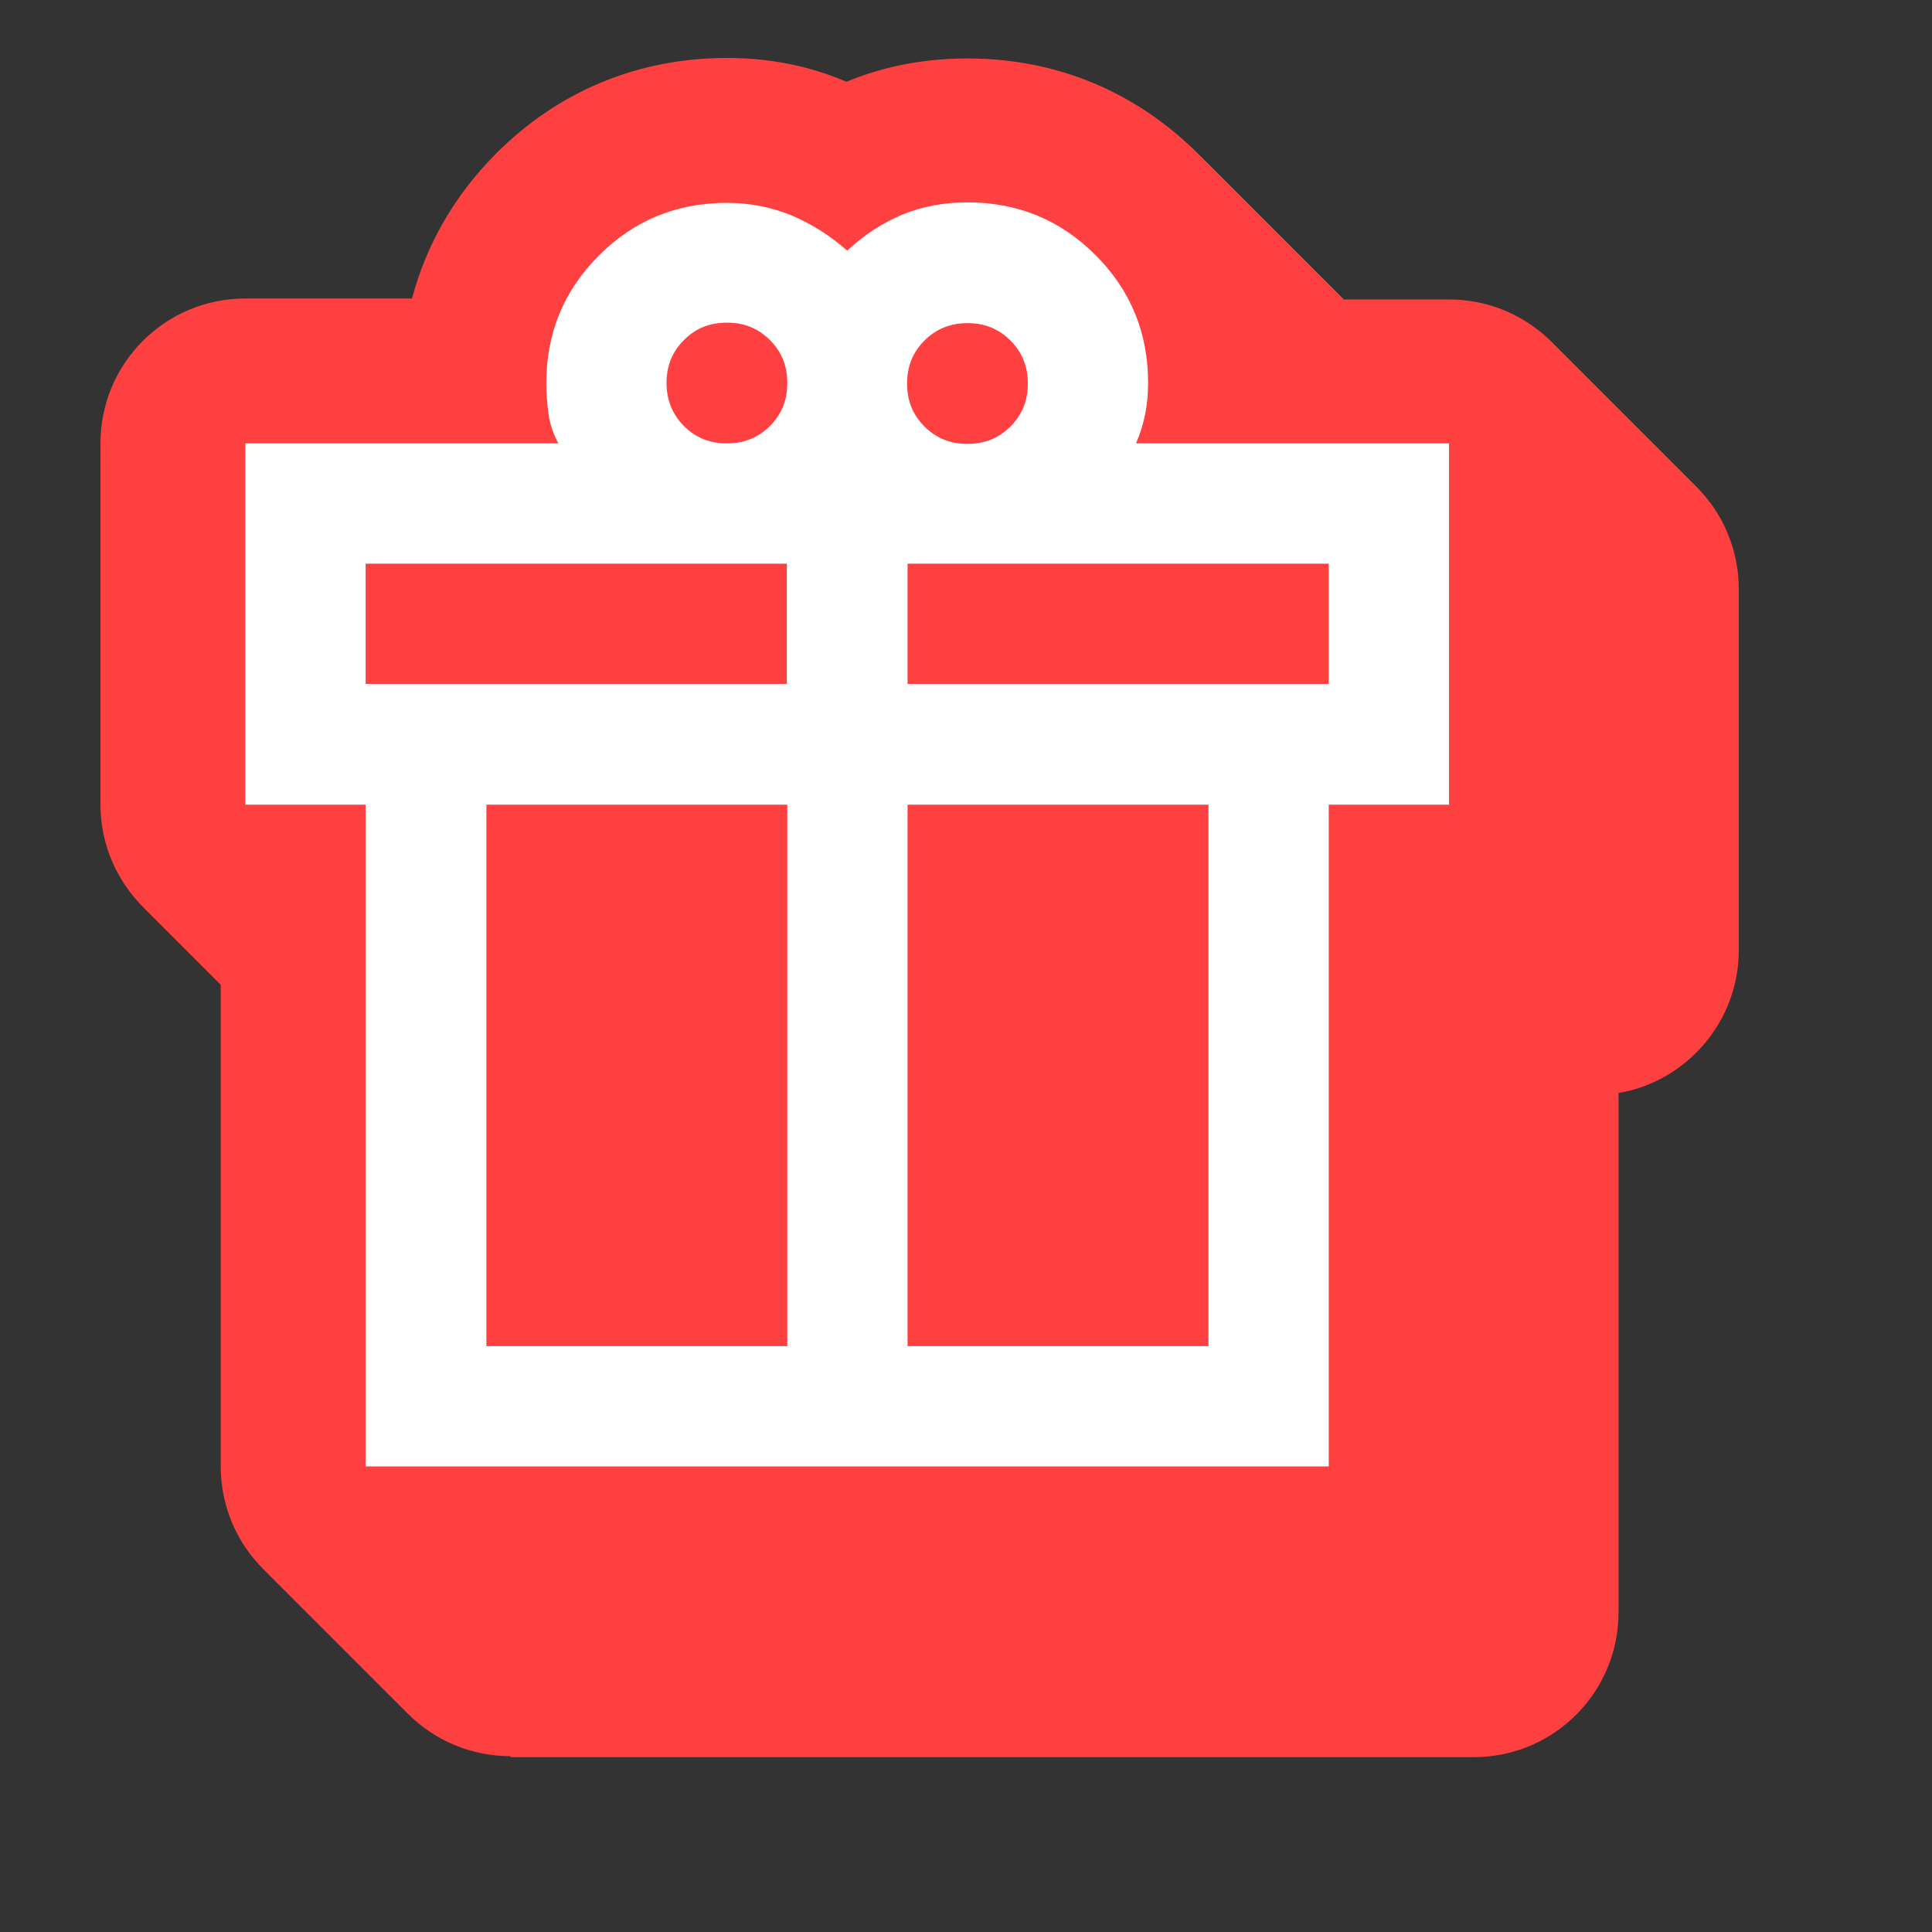 <?xml version="1.0" encoding="UTF-8"?>
<svg id="Layer_1" data-name="Layer 1" xmlns="http://www.w3.org/2000/svg" viewBox="0 0 40 40">
  <rect x="0" y="0" width="40" height="40" fill="#333333" stroke="none"/>
  <defs>
    <style>
      .cls-1 {
        fill: #fff;
      }

      .cls-2 {
        fill: #ff4040;
      }
    </style>
  </defs>
  <g>
    <path class="cls-2" d="M10.57,36.36c-1.66,0-3-1.34-3-3v-10.75c-1.41-.24-2.49-1.47-2.49-2.96v-7.47c0-1.66,1.34-3,3-3h3.45c.3-1.13.89-2.15,1.75-3.01,1.29-1.29,2.94-1.97,4.77-1.97.87,0,1.7.16,2.47.49.02,0,.04-.01.06-.02.77-.31,1.59-.46,2.45-.46,1.83,0,3.48.68,4.77,1.97.86.86,1.45,1.89,1.75,3.02h3.45c1.66,0,3,1.34,3,3v7.47c0,1.48-1.08,2.72-2.49,2.96v10.75c0,1.66-1.34,3-3,3H10.57ZM25.02,27.87v-5.21h-.23v5.21h.23ZM16.29,27.87v-5.21h-.23v5.21h.23Z"/>
    <path class="cls-2" d="M10.47,36.26c-1.66,0-3-1.34-3-3v-10.75c-1.41-.24-2.49-1.47-2.49-2.96v-7.47c0-1.66,1.34-3,3-3h3.45c.3-1.13.89-2.15,1.75-3.01,1.29-1.29,2.94-1.97,4.77-1.97.87,0,1.7.16,2.47.49.02,0,.04-.01.06-.02.77-.31,1.59-.46,2.45-.46,1.83,0,3.48.68,4.77,1.97.86.86,1.45,1.89,1.75,3.02h3.45c1.66,0,3,1.34,3,3v7.47c0,1.48-1.08,2.72-2.49,2.96v10.75c0,1.66-1.34,3-3,3H10.47ZM24.92,27.77v-5.21h-.23v5.21h.23ZM16.19,27.77v-5.21h-.23v5.21h.23Z"/>
    <path class="cls-2" d="M10.37,36.16c-1.66,0-3-1.34-3-3v-10.75c-1.41-.24-2.49-1.47-2.49-2.96v-7.47c0-1.66,1.34-3,3-3h3.45c.3-1.13.89-2.15,1.75-3.01,1.29-1.29,2.94-1.97,4.77-1.97.87,0,1.7.16,2.47.49.02,0,.04-.01.06-.02.77-.31,1.59-.46,2.45-.46,1.83,0,3.48.68,4.77,1.97.86.86,1.45,1.89,1.75,3.02h3.45c1.66,0,3,1.34,3,3v7.47c0,1.48-1.08,2.72-2.49,2.96v10.75c0,1.66-1.34,3-3,3H10.37ZM24.82,27.67v-5.21h-.23v5.21h.23ZM16.09,27.67v-5.21h-.23v5.21h.23Z"/>
    <path class="cls-2" d="M10.27,36.06c-1.66,0-3-1.34-3-3v-10.75c-1.41-.24-2.49-1.47-2.49-2.96v-7.47c0-1.66,1.34-3,3-3h3.45c.3-1.13.89-2.15,1.75-3.01,1.29-1.29,2.94-1.97,4.77-1.97.87,0,1.7.16,2.47.49.02,0,.04-.01.06-.02.77-.31,1.59-.46,2.45-.46,1.83,0,3.48.68,4.77,1.97.86.86,1.45,1.89,1.75,3.02h3.45c1.66,0,3,1.34,3,3v7.47c0,1.48-1.08,2.72-2.49,2.96v10.75c0,1.66-1.34,3-3,3H10.27ZM24.72,27.57v-5.21h-.23v5.21h.23ZM15.99,27.57v-5.21h-.23v5.21h.23Z"/>
    <path class="cls-2" d="M10.17,35.96c-1.66,0-3-1.34-3-3v-10.75c-1.41-.24-2.49-1.47-2.49-2.96v-7.47c0-1.66,1.34-3,3-3h3.45c.3-1.13.89-2.15,1.75-3.01,1.29-1.29,2.94-1.97,4.77-1.97.87,0,1.7.16,2.47.49.02,0,.04-.01.06-.02.77-.31,1.59-.46,2.45-.46,1.83,0,3.48.68,4.77,1.97.86.86,1.45,1.89,1.75,3.02h3.45c1.66,0,3,1.34,3,3v7.47c0,1.48-1.08,2.72-2.49,2.96v10.75c0,1.66-1.34,3-3,3H10.17ZM24.62,27.47v-5.21h-.23v5.21h.23ZM15.89,27.47v-5.21h-.23v5.21h.23Z"/>
    <path class="cls-2" d="M10.07,35.86c-1.66,0-3-1.34-3-3v-10.75c-1.41-.24-2.49-1.47-2.49-2.96v-7.47c0-1.66,1.34-3,3-3h3.45c.3-1.13.89-2.15,1.75-3.01,1.29-1.29,2.94-1.97,4.77-1.97.87,0,1.7.16,2.47.49.02,0,.04-.01.06-.02.77-.31,1.59-.46,2.45-.46,1.83,0,3.48.68,4.77,1.97.86.86,1.45,1.89,1.75,3.02h3.45c1.66,0,3,1.34,3,3v7.47c0,1.48-1.08,2.72-2.49,2.96v10.75c0,1.66-1.34,3-3,3H10.07ZM24.52,27.37v-5.21h-.23v5.21h.23ZM15.79,27.37v-5.21h-.23v5.21h.23Z"/>
    <path class="cls-2" d="M9.97,35.76c-1.66,0-3-1.34-3-3v-10.75c-1.41-.24-2.49-1.47-2.49-2.96v-7.47c0-1.66,1.34-3,3-3h3.45c.3-1.13.89-2.15,1.75-3.01,1.29-1.29,2.94-1.97,4.77-1.97.87,0,1.7.16,2.47.49.02,0,.04-.01.06-.02.77-.31,1.59-.46,2.45-.46,1.83,0,3.48.68,4.77,1.97.86.86,1.45,1.89,1.75,3.02h3.45c1.66,0,3,1.34,3,3v7.47c0,1.48-1.08,2.72-2.49,2.96v10.75c0,1.66-1.34,3-3,3H9.97ZM24.42,27.27v-5.21h-.23v5.21h.23ZM15.69,27.27v-5.21h-.23v5.21h.23Z"/>
    <path class="cls-2" d="M9.87,35.66c-1.66,0-3-1.34-3-3v-10.75c-1.41-.24-2.49-1.47-2.49-2.96v-7.47c0-1.66,1.34-3,3-3h3.45c.3-1.13.89-2.15,1.75-3.01,1.29-1.29,2.94-1.97,4.77-1.97.87,0,1.7.16,2.47.49.02,0,.04-.01.06-.02.77-.31,1.59-.46,2.45-.46,1.83,0,3.48.68,4.77,1.97.86.86,1.45,1.89,1.75,3.02h3.45c1.66,0,3,1.34,3,3v7.47c0,1.48-1.08,2.72-2.49,2.96v10.75c0,1.66-1.34,3-3,3H9.87ZM24.32,27.17v-5.21h-.23v5.21h.23ZM15.59,27.17v-5.21h-.23v5.21h.23Z"/>
    <path class="cls-2" d="M9.77,35.56c-1.66,0-3-1.34-3-3v-10.75c-1.41-.24-2.49-1.47-2.49-2.96v-7.47c0-1.66,1.34-3,3-3h3.45c.3-1.13.89-2.15,1.75-3.01,1.29-1.29,2.94-1.97,4.77-1.97.87,0,1.7.16,2.47.49.02,0,.04-.01.06-.02.77-.31,1.59-.46,2.45-.46,1.83,0,3.48.68,4.77,1.97.86.86,1.45,1.89,1.75,3.02h3.45c1.66,0,3,1.34,3,3v7.47c0,1.48-1.08,2.72-2.49,2.96v10.75c0,1.66-1.34,3-3,3H9.77ZM24.22,27.07v-5.21h-.23v5.21h.23ZM15.49,27.07v-5.21h-.23v5.21h.23Z"/>
    <path class="cls-2" d="M9.67,35.46c-1.66,0-3-1.34-3-3v-10.75c-1.41-.24-2.49-1.47-2.49-2.96v-7.47c0-1.66,1.34-3,3-3h3.45c.3-1.13.89-2.15,1.75-3.01,1.29-1.29,2.94-1.97,4.77-1.97.87,0,1.7.16,2.47.49.02,0,.04-.01.06-.02.77-.31,1.59-.46,2.45-.46,1.83,0,3.48.68,4.77,1.97.86.86,1.45,1.89,1.75,3.02h3.45c1.66,0,3,1.34,3,3v7.47c0,1.48-1.08,2.72-2.49,2.96v10.75c0,1.66-1.34,3-3,3H9.67ZM24.12,26.97v-5.21h-.23v5.21h.23ZM15.39,26.97v-5.21h-.23v5.21h.23Z"/>
    <path class="cls-2" d="M9.57,35.36c-1.66,0-3-1.34-3-3v-10.75c-1.41-.24-2.49-1.47-2.49-2.96v-7.47c0-1.66,1.34-3,3-3h3.45c.3-1.13.89-2.15,1.75-3.01,1.29-1.29,2.94-1.97,4.77-1.97.87,0,1.7.16,2.47.49.02,0,.04-.01.06-.02.77-.31,1.59-.46,2.45-.46,1.83,0,3.48.68,4.77,1.97.86.86,1.45,1.89,1.75,3.02h3.45c1.66,0,3,1.34,3,3v7.47c0,1.48-1.08,2.72-2.49,2.96v10.75c0,1.66-1.34,3-3,3H9.57ZM24.02,26.87v-5.21h-.23v5.21h.23ZM15.29,26.87v-5.21h-.23v5.21h.23Z"/>
    <path class="cls-2" d="M9.47,35.26c-1.66,0-3-1.34-3-3v-10.75c-1.41-.24-2.49-1.47-2.49-2.96v-7.47c0-1.66,1.34-3,3-3h3.45c.3-1.13.89-2.15,1.75-3.01,1.29-1.29,2.94-1.97,4.77-1.97.87,0,1.7.16,2.47.49.02,0,.04-.01.06-.02.77-.31,1.59-.46,2.45-.46,1.83,0,3.48.68,4.77,1.97.86.86,1.45,1.89,1.75,3.02h3.45c1.66,0,3,1.34,3,3v7.47c0,1.48-1.08,2.72-2.49,2.96v10.75c0,1.66-1.34,3-3,3H9.47ZM23.92,26.77v-5.21h-.23v5.21h.23ZM15.19,26.77v-5.21h-.23v5.21h.23Z"/>
    <path class="cls-2" d="M9.37,35.16c-1.66,0-3-1.34-3-3v-10.75c-1.41-.24-2.49-1.47-2.49-2.96v-7.47c0-1.66,1.34-3,3-3h3.45c.3-1.13.89-2.15,1.75-3.01,1.29-1.29,2.94-1.97,4.77-1.97.87,0,1.7.16,2.47.49.02,0,.04-.01.06-.02.77-.31,1.59-.46,2.45-.46,1.83,0,3.48.68,4.77,1.97.86.86,1.45,1.89,1.75,3.02h3.45c1.66,0,3,1.34,3,3v7.47c0,1.48-1.08,2.72-2.49,2.96v10.75c0,1.66-1.34,3-3,3H9.37ZM23.82,26.67v-5.21h-.23v5.21h.23ZM15.09,26.67v-5.21h-.23v5.21h.23Z"/>
    <path class="cls-2" d="M9.27,35.06c-1.66,0-3-1.34-3-3v-10.75c-1.41-.24-2.49-1.47-2.49-2.96v-7.47c0-1.66,1.34-3,3-3h3.45c.3-1.13.89-2.15,1.75-3.01,1.29-1.29,2.94-1.97,4.77-1.97.87,0,1.7.16,2.47.49.02,0,.04-.01.06-.02.77-.31,1.59-.46,2.45-.46,1.83,0,3.48.68,4.77,1.97.86.86,1.45,1.89,1.75,3.02h3.45c1.66,0,3,1.34,3,3v7.47c0,1.48-1.08,2.72-2.49,2.96v10.75c0,1.66-1.34,3-3,3H9.27ZM23.72,26.57v-5.21h-.23v5.21h.23ZM14.99,26.57v-5.21h-.23v5.21h.23Z"/>
    <path class="cls-2" d="M9.17,34.96c-1.66,0-3-1.34-3-3v-10.75c-1.41-.24-2.49-1.47-2.49-2.96v-7.47c0-1.66,1.34-3,3-3h3.45c.3-1.13.89-2.15,1.75-3.01,1.29-1.29,2.94-1.97,4.77-1.97.87,0,1.7.16,2.47.49.02,0,.04-.01.06-.02.77-.31,1.59-.46,2.45-.46,1.83,0,3.48.68,4.77,1.97.86.86,1.45,1.89,1.75,3.02h3.45c1.66,0,3,1.34,3,3v7.47c0,1.48-1.08,2.72-2.49,2.96v10.75c0,1.66-1.34,3-3,3H9.17ZM23.62,26.47v-5.21h-.23v5.21h.23ZM14.89,26.47v-5.21h-.23v5.21h.23Z"/>
    <path class="cls-2" d="M9.07,34.86c-1.66,0-3-1.34-3-3v-10.75c-1.41-.24-2.49-1.47-2.49-2.96v-7.47c0-1.66,1.34-3,3-3h3.45c.3-1.13.89-2.15,1.75-3.01,1.29-1.29,2.94-1.97,4.77-1.97.87,0,1.7.16,2.47.49.02,0,.04-.01.06-.02.77-.31,1.59-.46,2.45-.46,1.83,0,3.48.68,4.77,1.97.86.86,1.45,1.89,1.75,3.02h3.45c1.66,0,3,1.34,3,3v7.47c0,1.48-1.08,2.72-2.49,2.96v10.75c0,1.66-1.34,3-3,3H9.07ZM23.52,26.37v-5.21h-.23v5.21h.23ZM14.79,26.37v-5.21h-.23v5.21h.23Z"/>
    <path class="cls-2" d="M8.97,34.76c-1.66,0-3-1.34-3-3v-10.75c-1.41-.24-2.49-1.47-2.49-2.96v-7.47c0-1.66,1.34-3,3-3h3.45c.3-1.13.89-2.15,1.75-3.01,1.29-1.29,2.94-1.97,4.77-1.97.87,0,1.7.16,2.47.49.02,0,.04-.01.06-.02.77-.31,1.59-.46,2.45-.46,1.83,0,3.48.68,4.77,1.97.86.86,1.45,1.89,1.75,3.02h3.45c1.66,0,3,1.34,3,3v7.47c0,1.48-1.08,2.72-2.49,2.96v10.75c0,1.66-1.34,3-3,3H8.97ZM23.42,26.27v-5.21h-.23v5.21h.23ZM14.69,26.27v-5.21h-.23v5.21h.23Z"/>
    <path class="cls-2" d="M8.87,34.66c-1.66,0-3-1.34-3-3v-10.75c-1.41-.24-2.49-1.47-2.49-2.96v-7.47c0-1.66,1.34-3,3-3h3.45c.3-1.13.89-2.15,1.75-3.01,1.29-1.29,2.94-1.97,4.77-1.97.87,0,1.7.16,2.47.49.02,0,.04-.01.06-.02.77-.31,1.59-.46,2.45-.46,1.83,0,3.48.68,4.77,1.97.86.86,1.45,1.89,1.75,3.02h3.45c1.66,0,3,1.34,3,3v7.47c0,1.48-1.08,2.72-2.49,2.96v10.75c0,1.66-1.34,3-3,3H8.87ZM23.32,26.17v-5.21h-.23v5.21h.23ZM14.59,26.17v-5.21h-.23v5.21h.23Z"/>
    <path class="cls-2" d="M8.77,34.56c-1.66,0-3-1.34-3-3v-10.75c-1.41-.24-2.49-1.47-2.49-2.96v-7.47c0-1.66,1.34-3,3-3h3.45c.3-1.13.89-2.15,1.75-3.01,1.29-1.29,2.94-1.97,4.77-1.97.87,0,1.7.16,2.47.49.02,0,.04-.01.06-.02.77-.31,1.59-.46,2.45-.46,1.83,0,3.48.68,4.77,1.97.86.86,1.45,1.89,1.75,3.02h3.45c1.66,0,3,1.34,3,3v7.47c0,1.48-1.08,2.72-2.49,2.96v10.75c0,1.66-1.34,3-3,3H8.77ZM23.22,26.07v-5.21h-.23v5.21h.23ZM14.49,26.07v-5.21h-.23v5.21h.23Z"/>
    <path class="cls-2" d="M8.67,34.46c-1.66,0-3-1.34-3-3v-10.75c-1.41-.24-2.49-1.47-2.49-2.96v-7.47c0-1.66,1.34-3,3-3h3.45c.3-1.13.89-2.15,1.75-3.01,1.29-1.29,2.94-1.97,4.77-1.97.87,0,1.7.16,2.47.49.02,0,.04-.01.06-.02.77-.31,1.59-.46,2.45-.46,1.83,0,3.48.68,4.77,1.97.86.86,1.45,1.89,1.75,3.02h3.45c1.66,0,3,1.34,3,3v7.47c0,1.48-1.08,2.72-2.49,2.96v10.75c0,1.66-1.34,3-3,3H8.67ZM23.12,25.97v-5.21h-.23v5.21h.23ZM14.39,25.97v-5.21h-.23v5.21h.23Z"/>
    <path class="cls-2" d="M8.57,34.36c-1.66,0-3-1.34-3-3v-10.75c-1.41-.24-2.49-1.47-2.49-2.96v-7.47c0-1.66,1.34-3,3-3h3.45c.3-1.13.89-2.15,1.75-3.01,1.29-1.29,2.94-1.97,4.77-1.97.87,0,1.7.16,2.47.49.02,0,.04-.01.06-.02.77-.31,1.59-.46,2.45-.46,1.83,0,3.48.68,4.77,1.97.86.86,1.45,1.89,1.75,3.02h3.45c1.66,0,3,1.34,3,3v7.47c0,1.48-1.08,2.72-2.49,2.96v10.75c0,1.66-1.34,3-3,3H8.57ZM23.02,25.87v-5.21h-.23v5.21h.23ZM14.29,25.87v-5.21h-.23v5.21h.23Z"/>
    <path class="cls-2" d="M8.47,34.26c-1.66,0-3-1.34-3-3v-10.75c-1.41-.24-2.49-1.47-2.49-2.96v-7.47c0-1.66,1.34-3,3-3h3.45c.3-1.13.89-2.15,1.75-3.01,1.29-1.29,2.94-1.97,4.77-1.97.87,0,1.7.16,2.47.49.02,0,.04-.01.06-.02.77-.31,1.59-.46,2.45-.46,1.83,0,3.48.68,4.77,1.97.86.86,1.45,1.89,1.75,3.02h3.45c1.66,0,3,1.34,3,3v7.47c0,1.48-1.08,2.72-2.49,2.96v10.75c0,1.66-1.34,3-3,3H8.47ZM22.92,25.77v-5.21h-.23v5.21h.23ZM14.19,25.77v-5.21h-.23v5.21h.23Z"/>
    <path class="cls-2" d="M8.37,34.16c-1.66,0-3-1.34-3-3v-10.75c-1.41-.24-2.49-1.47-2.49-2.96v-7.47c0-1.66,1.34-3,3-3h3.45c.3-1.13.89-2.15,1.75-3.01,1.29-1.29,2.94-1.97,4.77-1.97.87,0,1.7.16,2.47.49.02,0,.04-.01.06-.02.77-.31,1.59-.46,2.45-.46,1.83,0,3.48.68,4.77,1.97.86.86,1.45,1.89,1.75,3.02h3.45c1.66,0,3,1.34,3,3v7.47c0,1.48-1.08,2.72-2.49,2.96v10.75c0,1.66-1.34,3-3,3H8.37ZM22.82,25.67v-5.21h-.23v5.21h.23ZM14.09,25.67v-5.21h-.23v5.21h.23Z"/>
    <path class="cls-2" d="M8.27,34.06c-1.66,0-3-1.34-3-3v-10.75c-1.41-.24-2.49-1.47-2.49-2.96v-7.47c0-1.66,1.34-3,3-3h3.45c.3-1.13.89-2.15,1.75-3.01,1.29-1.29,2.94-1.97,4.77-1.97.87,0,1.7.16,2.47.49.02,0,.04-.01.06-.02.77-.31,1.59-.46,2.45-.46,1.83,0,3.48.68,4.77,1.97.86.86,1.45,1.89,1.75,3.02h3.45c1.66,0,3,1.34,3,3v7.47c0,1.48-1.08,2.72-2.49,2.96v10.75c0,1.66-1.34,3-3,3H8.27ZM22.72,25.57v-5.21h-.23v5.21h.23ZM13.99,25.57v-5.21h-.23v5.21h.23Z"/>
    <path class="cls-2" d="M8.17,33.96c-1.66,0-3-1.34-3-3v-10.75c-1.41-.24-2.49-1.47-2.49-2.96v-7.47c0-1.66,1.34-3,3-3h3.45c.3-1.13.89-2.15,1.75-3.01,1.29-1.29,2.94-1.97,4.77-1.97.87,0,1.7.16,2.47.49.02,0,.04-.01.06-.02.77-.31,1.59-.46,2.45-.46,1.83,0,3.48.68,4.77,1.97.86.86,1.45,1.89,1.75,3.02h3.45c1.66,0,3,1.34,3,3v7.47c0,1.48-1.08,2.72-2.49,2.96v10.75c0,1.66-1.34,3-3,3H8.17ZM22.62,25.47v-5.21h-.23v5.21h.23ZM13.89,25.47v-5.21h-.23v5.21h.23Z"/>
    <path class="cls-2" d="M8.07,33.86c-1.66,0-3-1.34-3-3v-10.75c-1.41-.24-2.49-1.47-2.49-2.96v-7.47c0-1.66,1.34-3,3-3h3.45c.3-1.13.89-2.15,1.75-3.01,1.29-1.29,2.94-1.97,4.77-1.97.87,0,1.7.16,2.47.49.02,0,.04-.01.06-.02.77-.31,1.59-.46,2.45-.46,1.83,0,3.48.68,4.77,1.97.86.86,1.45,1.89,1.75,3.02h3.45c1.66,0,3,1.34,3,3v7.47c0,1.48-1.08,2.72-2.49,2.96v10.75c0,1.66-1.34,3-3,3H8.07ZM22.52,25.37v-5.21h-.23v5.21h.23ZM13.79,25.37v-5.21h-.23v5.21h.23Z"/>
    <path class="cls-2" d="M7.97,33.76c-1.66,0-3-1.34-3-3v-10.75c-1.41-.24-2.49-1.47-2.49-2.96v-7.47c0-1.66,1.34-3,3-3h3.45c.3-1.13.89-2.15,1.75-3.01,1.29-1.29,2.94-1.97,4.77-1.97.87,0,1.7.16,2.47.49.02,0,.04-.01.06-.02.77-.31,1.59-.46,2.45-.46,1.83,0,3.48.68,4.77,1.97.86.86,1.45,1.89,1.75,3.02h3.45c1.66,0,3,1.34,3,3v7.47c0,1.48-1.08,2.72-2.49,2.96v10.75c0,1.66-1.34,3-3,3H7.97ZM22.42,25.27v-5.21h-.23v5.21h.23ZM13.69,25.27v-5.21h-.23v5.21h.23Z"/>
    <path class="cls-2" d="M7.87,33.66c-1.66,0-3-1.34-3-3v-10.75c-1.41-.24-2.49-1.47-2.49-2.96v-7.47c0-1.66,1.34-3,3-3h3.45c.3-1.13.89-2.15,1.75-3.01,1.29-1.29,2.94-1.97,4.77-1.97.87,0,1.7.16,2.47.49.02,0,.04-.01.06-.02.77-.31,1.59-.46,2.45-.46,1.83,0,3.48.68,4.77,1.97.86.86,1.45,1.89,1.75,3.02h3.45c1.66,0,3,1.34,3,3v7.47c0,1.48-1.08,2.72-2.49,2.96v10.75c0,1.66-1.34,3-3,3H7.87ZM22.32,25.17v-5.21h-.23v5.21h.23ZM13.59,25.17v-5.21h-.23v5.21h.23Z"/>
    <path class="cls-2" d="M7.77,33.56c-1.66,0-3-1.34-3-3v-10.75c-1.41-.24-2.49-1.47-2.49-2.96v-7.47c0-1.66,1.34-3,3-3h3.45c.3-1.13.89-2.15,1.75-3.01,1.29-1.29,2.94-1.97,4.77-1.97.87,0,1.7.16,2.47.49.02,0,.04-.01.06-.02.77-.31,1.59-.46,2.45-.46,1.83,0,3.48.68,4.77,1.97.86.86,1.45,1.89,1.75,3.02h3.45c1.66,0,3,1.34,3,3v7.47c0,1.48-1.08,2.72-2.49,2.96v10.75c0,1.66-1.34,3-3,3H7.77ZM22.22,25.07v-5.21h-.23v5.21h.23ZM13.49,25.07v-5.21h-.23v5.21h.23Z"/>
    <path class="cls-2" d="M7.67,33.46c-1.66,0-3-1.34-3-3v-10.75c-1.41-.24-2.49-1.47-2.49-2.96v-7.47c0-1.66,1.34-3,3-3h3.45c.3-1.13.89-2.15,1.75-3.01,1.29-1.29,2.94-1.97,4.77-1.97.87,0,1.7.16,2.47.49.02,0,.04-.01.06-.02.77-.31,1.59-.46,2.45-.46,1.83,0,3.48.68,4.77,1.97.86.86,1.45,1.89,1.75,3.02h3.45c1.66,0,3,1.34,3,3v7.47c0,1.48-1.08,2.72-2.49,2.96v10.75c0,1.66-1.34,3-3,3H7.67ZM22.12,24.97v-5.21h-.23v5.21h.23ZM13.39,24.97v-5.21h-.23v5.21h.23Z"/>
    <path class="cls-2" d="M7.57,33.36c-1.66,0-3-1.34-3-3v-10.75c-1.41-.24-2.49-1.47-2.49-2.96v-7.47c0-1.66,1.34-3,3-3h3.45c.3-1.13.89-2.15,1.75-3.01,1.29-1.29,2.94-1.97,4.77-1.97.87,0,1.7.16,2.47.49.02,0,.04-.01.06-.02.77-.31,1.59-.46,2.45-.46,1.83,0,3.48.68,4.77,1.97.86.86,1.45,1.89,1.75,3.02h3.45c1.66,0,3,1.34,3,3v7.47c0,1.48-1.08,2.72-2.49,2.96v10.75c0,1.66-1.34,3-3,3H7.57ZM22.02,24.87v-5.21h-.23v5.21h.23ZM13.29,24.87v-5.21h-.23v5.21h.23Z"/>
  </g>
  <path class="cls-1" d="M7.57,30.36v-13.7h-2.49v-7.48h6.48c-.1-.19-.17-.38-.2-.59-.03-.21-.05-.43-.05-.65,0-1.04.36-1.92,1.09-2.65.73-.73,1.61-1.09,2.65-1.09.48,0,.92.09,1.34.26.42.18.8.42,1.15.73.35-.33.74-.58,1.15-.75.42-.17.86-.25,1.34-.25,1.04,0,1.92.36,2.65,1.09.73.73,1.09,1.61,1.09,2.65,0,.23-.02.44-.06.64-.04.2-.1.4-.19.61h6.48v7.48h-2.49v13.7H7.57ZM20.03,6.69c-.35,0-.65.12-.89.36-.24.24-.36.53-.36.89s.12.65.36.89.53.36.89.36.65-.12.89-.36.36-.53.36-.89-.12-.65-.36-.89c-.24-.24-.53-.36-.89-.36ZM13.8,7.93c0,.35.12.65.36.89s.53.36.89.36.65-.12.89-.36.36-.53.36-.89-.12-.65-.36-.89c-.24-.24-.53-.36-.89-.36s-.65.12-.89.36c-.24.24-.36.53-.36.89ZM7.57,11.67v2.49h8.72v-2.49H7.57ZM16.3,27.87v-11.21h-6.23v11.21h6.23ZM18.79,27.87h6.23v-11.21h-6.23v11.21ZM27.51,14.16v-2.49h-8.72v2.49h8.72Z"/>
</svg>